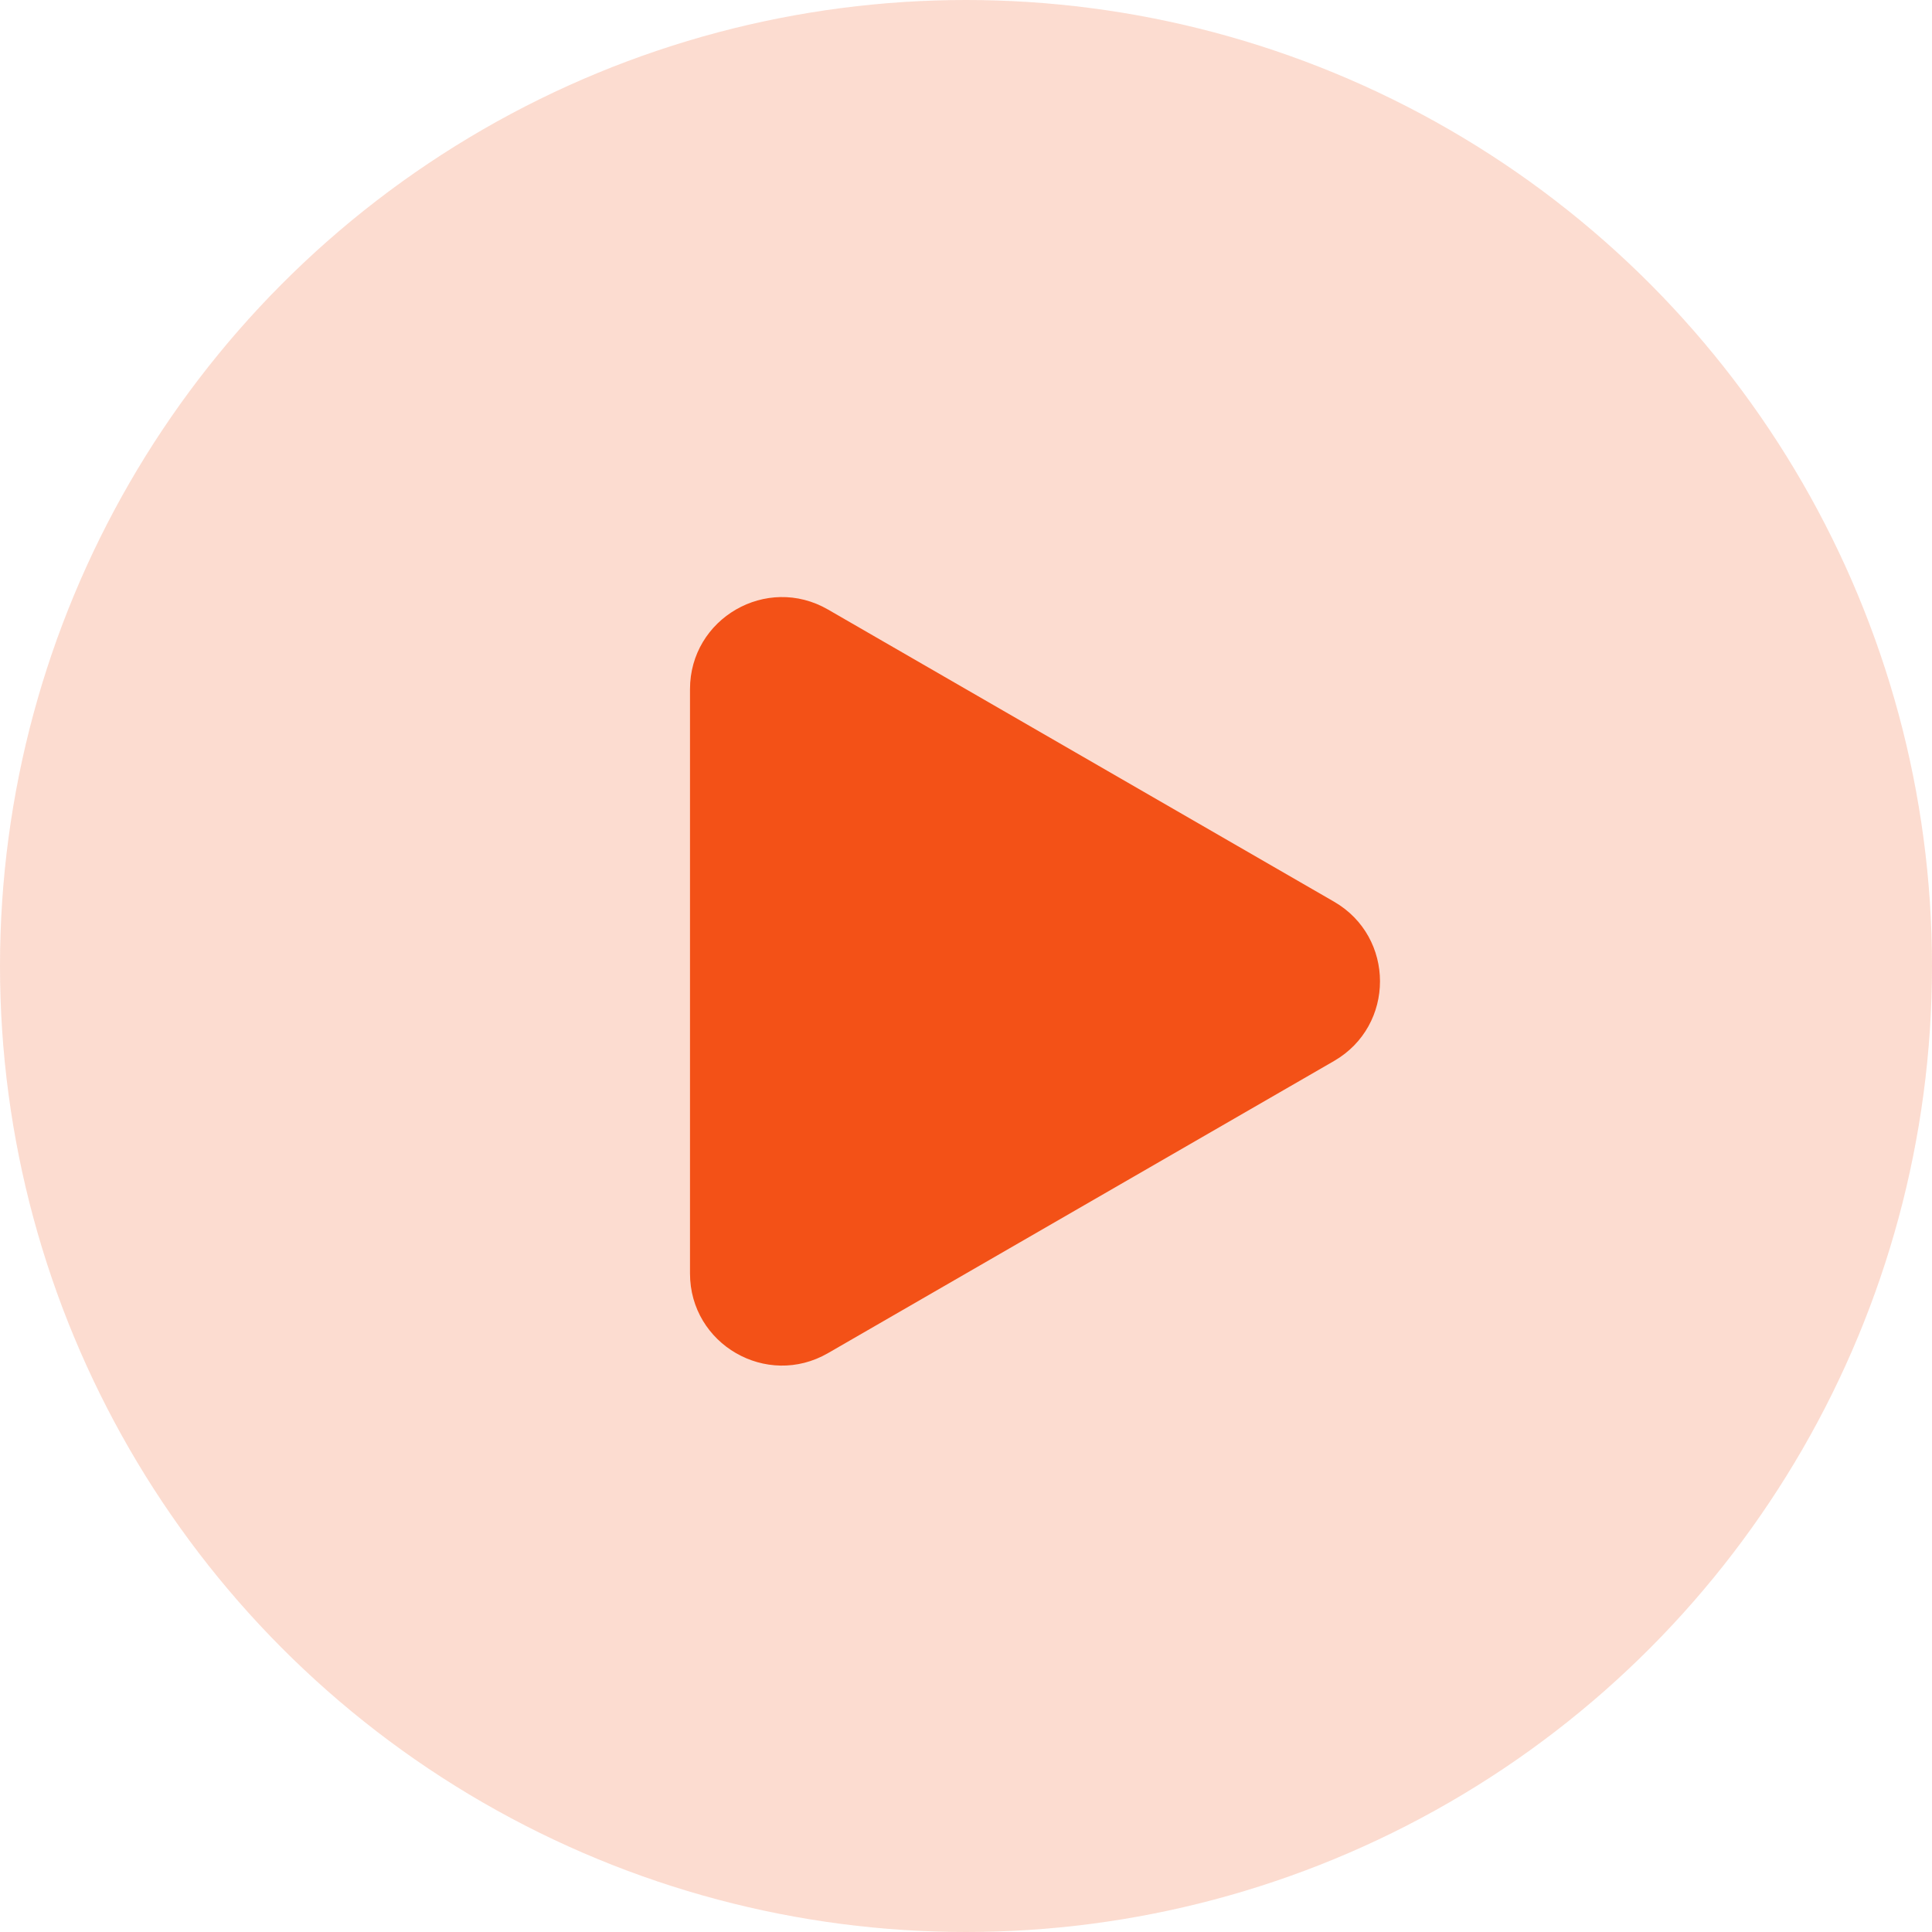 <svg width="63" height="63" viewBox="0 0 63 63" fill="none" xmlns="http://www.w3.org/2000/svg">
<circle cx="31.5" cy="31.5" r="31.5" fill="#F35117" fill-opacity="0.2"/>
<path d="M43.5 29.402C45.5 30.557 45.5 33.443 43.5 34.598L27 44.124C25 45.279 22.5 43.836 22.5 41.526L22.5 22.474C22.5 20.164 25 18.721 27 19.876L43.5 29.402Z" fill="#F35117"/>
</svg>
